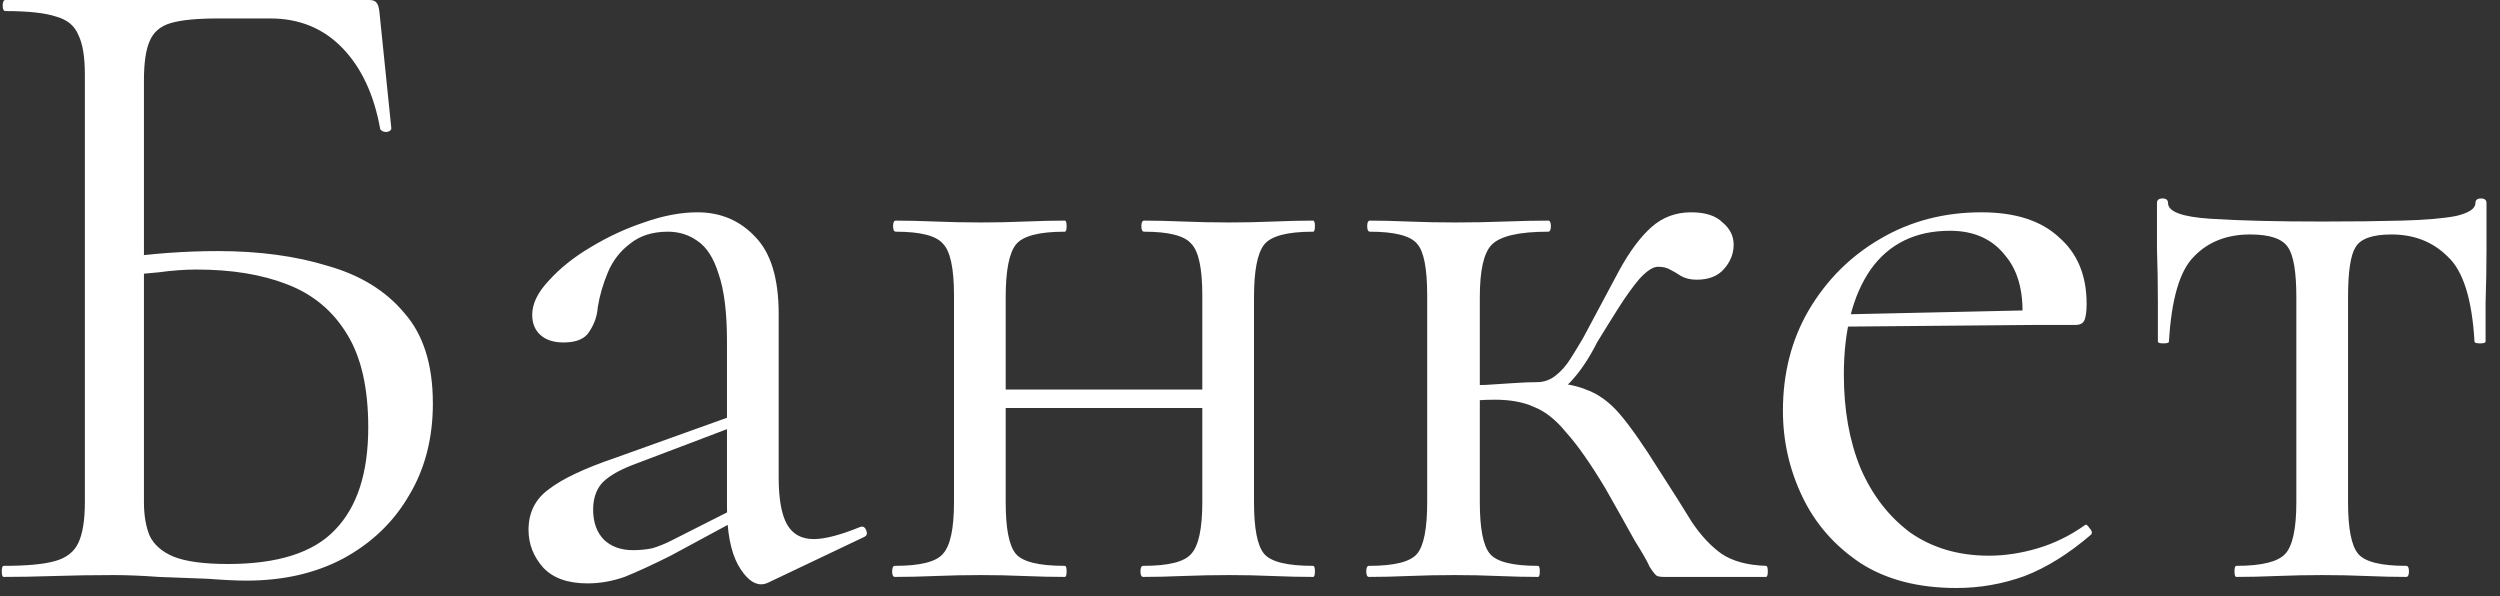 <?xml version="1.0" encoding="UTF-8"?> <svg xmlns="http://www.w3.org/2000/svg" width="130" height="31" viewBox="0 0 130 31" fill="none"><rect x="0" y="0" width="130" height="31" fill="#333333" stroke="none"/><path d="M12.813 30.192C12.301 30.192 11.629 30.16 10.797 30.096C9.965 30.064 9.117 30.032 8.253 30C7.389 29.936 6.605 29.904 5.901 29.904C4.845 29.904 3.821 29.92 2.829 29.952C1.869 29.984 0.989 30 0.189 30C0.125 30 0.093 29.904 0.093 29.712C0.093 29.52 0.125 29.424 0.189 29.424C1.373 29.424 2.253 29.344 2.829 29.184C3.437 29.024 3.853 28.704 4.077 28.224C4.301 27.744 4.413 27.04 4.413 26.112V3.888C4.413 2.96 4.301 2.272 4.077 1.824C3.885 1.344 3.501 1.024 2.925 0.864C2.349 0.672 1.469 0.576 0.285 0.576C0.189 0.576 0.141 0.48 0.141 0.288C0.141 0.096 0.189 0 0.285 0H19.197C19.389 0 19.517 0.048 19.581 0.144C19.645 0.208 19.693 0.352 19.725 0.576L20.349 6.672C20.349 6.768 20.269 6.832 20.109 6.864C19.949 6.864 19.837 6.816 19.773 6.72C19.453 4.928 18.797 3.52 17.805 2.496C16.813 1.472 15.565 0.96 14.061 0.96H11.325C10.237 0.96 9.421 1.04 8.877 1.2C8.333 1.36 7.965 1.68 7.773 2.16C7.581 2.608 7.485 3.28 7.485 4.176V26.112C7.485 26.784 7.581 27.36 7.773 27.84C7.997 28.32 8.413 28.688 9.021 28.944C9.661 29.2 10.605 29.328 11.853 29.328C14.445 29.328 16.301 28.736 17.421 27.552C18.573 26.368 19.149 24.592 19.149 22.224C19.149 20.176 18.781 18.56 18.045 17.376C17.309 16.16 16.269 15.296 14.925 14.784C13.613 14.272 12.045 14.016 10.221 14.016C9.613 14.016 8.957 14.064 8.253 14.16C7.581 14.224 6.893 14.288 6.189 14.352L6.093 13.44C6.989 13.312 7.869 13.216 8.733 13.152C9.629 13.088 10.493 13.056 11.325 13.056C13.469 13.056 15.373 13.312 17.037 13.824C18.733 14.304 20.061 15.12 21.021 16.272C22.013 17.392 22.509 18.96 22.509 20.976C22.509 22.8 22.093 24.4 21.261 25.776C20.461 27.152 19.325 28.24 17.853 29.04C16.413 29.808 14.733 30.192 12.813 30.192ZM39.963 30.288C39.835 30.352 39.707 30.384 39.579 30.384C39.163 30.384 38.763 30.048 38.379 29.376C37.995 28.672 37.803 27.664 37.803 26.352V17.76C37.803 16.256 37.659 15.088 37.371 14.256C37.115 13.424 36.747 12.848 36.267 12.528C35.819 12.208 35.307 12.048 34.731 12.048C33.931 12.048 33.275 12.256 32.763 12.672C32.251 13.056 31.867 13.552 31.611 14.16C31.355 14.768 31.179 15.376 31.083 15.984C31.051 16.432 30.907 16.848 30.651 17.232C30.427 17.616 29.979 17.808 29.307 17.808C28.795 17.808 28.395 17.68 28.107 17.424C27.819 17.168 27.675 16.816 27.675 16.368C27.675 15.792 27.963 15.2 28.539 14.592C29.115 13.952 29.835 13.376 30.699 12.864C31.595 12.32 32.523 11.888 33.483 11.568C34.475 11.216 35.403 11.04 36.267 11.04C37.483 11.04 38.491 11.472 39.291 12.336C40.091 13.168 40.491 14.496 40.491 16.32V24.816C40.491 25.936 40.635 26.752 40.923 27.264C41.211 27.776 41.675 28.032 42.315 28.032C42.891 28.032 43.691 27.824 44.715 27.408C44.875 27.344 44.987 27.408 45.051 27.6C45.115 27.76 45.067 27.872 44.907 27.936L39.963 30.288ZM30.555 30.336C29.531 30.336 28.763 30.064 28.251 29.52C27.739 28.944 27.483 28.288 27.483 27.552C27.483 26.656 27.835 25.952 28.539 25.44C29.243 24.896 30.395 24.352 31.995 23.808L38.283 21.552L38.427 22.08L32.859 24.192C32.123 24.48 31.595 24.8 31.275 25.152C30.987 25.504 30.843 25.952 30.843 26.496C30.843 27.168 31.035 27.696 31.419 28.08C31.803 28.432 32.299 28.608 32.907 28.608C33.259 28.608 33.595 28.576 33.915 28.512C34.235 28.416 34.555 28.288 34.875 28.128L38.955 26.064L39.051 26.64L34.875 28.896C33.915 29.376 33.115 29.744 32.475 30C31.835 30.224 31.195 30.336 30.555 30.336ZM50.856 21.216V20.256H63.768V21.216H50.856ZM49.608 26.112V15.36C49.608 13.952 49.416 13.056 49.032 12.672C48.68 12.256 47.864 12.048 46.584 12.048C46.488 12.048 46.44 11.952 46.44 11.76C46.44 11.568 46.488 11.472 46.584 11.472C47.192 11.472 47.88 11.488 48.648 11.52C49.416 11.552 50.2 11.568 51 11.568C51.768 11.568 52.536 11.552 53.304 11.52C54.072 11.488 54.76 11.472 55.368 11.472C55.432 11.472 55.464 11.568 55.464 11.76C55.464 11.952 55.432 12.048 55.368 12.048C54.024 12.048 53.176 12.272 52.824 12.72C52.472 13.168 52.296 14.08 52.296 15.456V26.112C52.296 27.488 52.472 28.384 52.824 28.8C53.176 29.216 54.024 29.424 55.368 29.424C55.432 29.424 55.464 29.52 55.464 29.712C55.464 29.904 55.432 30 55.368 30C54.728 30 54.024 29.984 53.256 29.952C52.52 29.92 51.768 29.904 51 29.904C50.2 29.904 49.416 29.92 48.648 29.952C47.88 29.984 47.176 30 46.536 30C46.44 30 46.392 29.904 46.392 29.712C46.392 29.52 46.44 29.424 46.536 29.424C47.848 29.424 48.68 29.216 49.032 28.8C49.416 28.384 49.608 27.488 49.608 26.112ZM62.52 26.112V15.36C62.52 13.952 62.328 13.056 61.944 12.672C61.592 12.256 60.776 12.048 59.496 12.048C59.4 12.048 59.352 11.952 59.352 11.76C59.352 11.568 59.4 11.472 59.496 11.472C60.104 11.472 60.792 11.488 61.56 11.52C62.328 11.552 63.112 11.568 63.912 11.568C64.68 11.568 65.448 11.552 66.216 11.52C66.984 11.488 67.672 11.472 68.28 11.472C68.344 11.472 68.376 11.568 68.376 11.76C68.376 11.952 68.344 12.048 68.28 12.048C66.936 12.048 66.088 12.272 65.736 12.72C65.384 13.168 65.208 14.08 65.208 15.456V26.112C65.208 27.488 65.384 28.384 65.736 28.8C66.088 29.216 66.936 29.424 68.28 29.424C68.344 29.424 68.376 29.52 68.376 29.712C68.376 29.904 68.344 30 68.28 30C67.64 30 66.936 29.984 66.168 29.952C65.432 29.92 64.68 29.904 63.912 29.904C63.112 29.904 62.312 29.92 61.512 29.952C60.744 29.984 60.056 30 59.448 30C59.352 30 59.304 29.904 59.304 29.712C59.304 29.52 59.352 29.424 59.448 29.424C60.76 29.424 61.592 29.216 61.944 28.8C62.328 28.384 62.52 27.488 62.52 26.112ZM71.19 30C71.094 30 71.046 29.904 71.046 29.712C71.046 29.52 71.094 29.424 71.19 29.424C72.502 29.424 73.334 29.216 73.686 28.8C74.038 28.384 74.214 27.488 74.214 26.112V15.36C74.214 13.952 74.038 13.056 73.686 12.672C73.334 12.256 72.518 12.048 71.238 12.048C71.142 12.048 71.094 11.952 71.094 11.76C71.094 11.568 71.142 11.472 71.238 11.472C71.814 11.472 72.486 11.488 73.254 11.52C74.022 11.552 74.822 11.568 75.654 11.568C76.55 11.568 77.414 11.552 78.246 11.52C79.11 11.488 79.862 11.472 80.502 11.472C80.598 11.472 80.646 11.568 80.646 11.76C80.646 11.952 80.598 12.048 80.502 12.048C78.998 12.048 78.022 12.272 77.574 12.72C77.158 13.136 76.95 14.048 76.95 15.456V26.112C76.95 27.488 77.126 28.384 77.478 28.8C77.83 29.216 78.662 29.424 79.974 29.424C80.038 29.424 80.07 29.52 80.07 29.712C80.07 29.904 80.038 30 79.974 30C79.366 30 78.678 29.984 77.91 29.952C77.174 29.92 76.422 29.904 75.654 29.904C74.822 29.904 74.022 29.92 73.254 29.952C72.486 29.984 71.798 30 71.19 30ZM86.502 30C86.374 30 86.262 29.984 86.166 29.952C86.07 29.888 85.942 29.728 85.782 29.472C85.654 29.184 85.398 28.736 85.014 28.128C84.662 27.488 84.15 26.576 83.478 25.392C82.71 24.112 82.038 23.152 81.462 22.512C80.918 21.84 80.358 21.392 79.782 21.168C79.238 20.912 78.55 20.784 77.718 20.784C77.142 20.784 76.438 20.832 75.606 20.928L75.558 20.064C76.166 20.032 76.726 20.016 77.238 20.016C77.782 19.984 78.278 19.952 78.726 19.92C79.206 19.888 79.606 19.872 79.926 19.872C81.014 19.872 81.862 20 82.47 20.256C83.11 20.48 83.702 20.912 84.246 21.552C84.79 22.192 85.462 23.152 86.262 24.432C86.966 25.52 87.542 26.432 87.99 27.168C88.47 27.872 88.982 28.416 89.526 28.8C90.102 29.184 90.87 29.392 91.83 29.424C91.894 29.424 91.926 29.52 91.926 29.712C91.926 29.904 91.894 30 91.83 30H86.502ZM79.926 20.688V19.872C80.278 19.872 80.598 19.76 80.886 19.536C81.174 19.312 81.43 19.024 81.654 18.672C81.878 18.32 82.102 17.952 82.326 17.568C83.062 16.192 83.686 15.024 84.198 14.064C84.742 13.072 85.302 12.32 85.878 11.808C86.454 11.296 87.142 11.04 87.942 11.04C88.678 11.04 89.222 11.216 89.574 11.568C89.958 11.888 90.15 12.272 90.15 12.72C90.15 13.2 89.974 13.632 89.622 14.016C89.302 14.368 88.838 14.544 88.23 14.544C87.91 14.544 87.638 14.48 87.414 14.352C87.222 14.224 87.03 14.112 86.838 14.016C86.678 13.92 86.47 13.872 86.214 13.872C85.958 13.872 85.638 14.08 85.254 14.496C84.902 14.912 84.534 15.424 84.15 16.032C83.766 16.64 83.398 17.232 83.046 17.808C82.63 18.64 82.166 19.328 81.654 19.872C81.142 20.416 80.566 20.688 79.926 20.688ZM101.736 30.576C99.752 30.576 98.088 30.144 96.744 29.28C95.4 28.384 94.392 27.232 93.72 25.824C93.048 24.416 92.712 22.928 92.712 21.36C92.712 19.408 93.16 17.664 94.056 16.128C94.984 14.56 96.216 13.328 97.752 12.432C99.32 11.504 101.08 11.04 103.032 11.04C104.792 11.04 106.136 11.472 107.064 12.336C108.024 13.168 108.504 14.32 108.504 15.792C108.504 16.144 108.472 16.416 108.408 16.608C108.344 16.8 108.184 16.896 107.928 16.896H105.144C105.272 15.328 104.984 14.128 104.28 13.296C103.608 12.432 102.648 12 101.4 12C99.608 12 98.232 12.672 97.272 14.016C96.344 15.36 95.88 17.184 95.88 19.488C95.88 21.312 96.168 22.928 96.744 24.336C97.352 25.744 98.216 26.864 99.336 27.696C100.488 28.496 101.848 28.896 103.416 28.896C104.248 28.896 105.096 28.768 105.96 28.512C106.824 28.256 107.64 27.856 108.408 27.312C108.472 27.248 108.552 27.296 108.648 27.456C108.776 27.584 108.808 27.696 108.744 27.792C107.592 28.784 106.44 29.504 105.288 29.952C104.136 30.368 102.952 30.576 101.736 30.576ZM95.016 16.992L94.968 16.368L105.912 16.128V16.896L95.016 16.992ZM116.29 30C116.226 30 116.194 29.904 116.194 29.712C116.194 29.52 116.226 29.424 116.29 29.424C117.602 29.424 118.45 29.216 118.834 28.8C119.218 28.384 119.41 27.488 119.41 26.112V15.456C119.41 14.144 119.266 13.28 118.978 12.864C118.69 12.416 118.034 12.192 117.01 12.192C115.794 12.192 114.818 12.576 114.082 13.344C113.346 14.08 112.914 15.552 112.786 17.76C112.786 17.824 112.69 17.856 112.498 17.856C112.306 17.856 112.21 17.824 112.21 17.76C112.21 17.312 112.21 16.64 112.21 15.744C112.21 14.816 112.194 13.872 112.162 12.912C112.162 11.952 112.162 11.168 112.162 10.56C112.162 10.4 112.258 10.32 112.45 10.32C112.642 10.32 112.738 10.4 112.738 10.56C112.738 11.008 113.474 11.28 114.946 11.376C116.418 11.472 118.354 11.52 120.754 11.52C122.322 11.52 123.698 11.504 124.882 11.472C126.098 11.44 127.042 11.36 127.714 11.232C128.386 11.072 128.722 10.848 128.722 10.56C128.722 10.4 128.818 10.32 129.01 10.32C129.202 10.32 129.298 10.4 129.298 10.56C129.298 11.168 129.298 11.952 129.298 12.912C129.298 13.872 129.282 14.816 129.25 15.744C129.25 16.64 129.25 17.312 129.25 17.76C129.25 17.824 129.154 17.856 128.962 17.856C128.77 17.856 128.674 17.824 128.674 17.76C128.546 15.552 128.082 14.08 127.282 13.344C126.514 12.576 125.538 12.192 124.354 12.192C123.362 12.192 122.738 12.416 122.482 12.864C122.226 13.28 122.098 14.144 122.098 15.456V26.112C122.098 27.488 122.274 28.384 122.626 28.8C122.978 29.216 123.81 29.424 125.122 29.424C125.218 29.424 125.266 29.52 125.266 29.712C125.266 29.904 125.218 30 125.122 30C124.514 30 123.826 29.984 123.058 29.952C122.322 29.92 121.554 29.904 120.754 29.904C119.986 29.904 119.202 29.92 118.402 29.952C117.634 29.984 116.93 30 116.29 30Z" fill="white"></path></svg> 